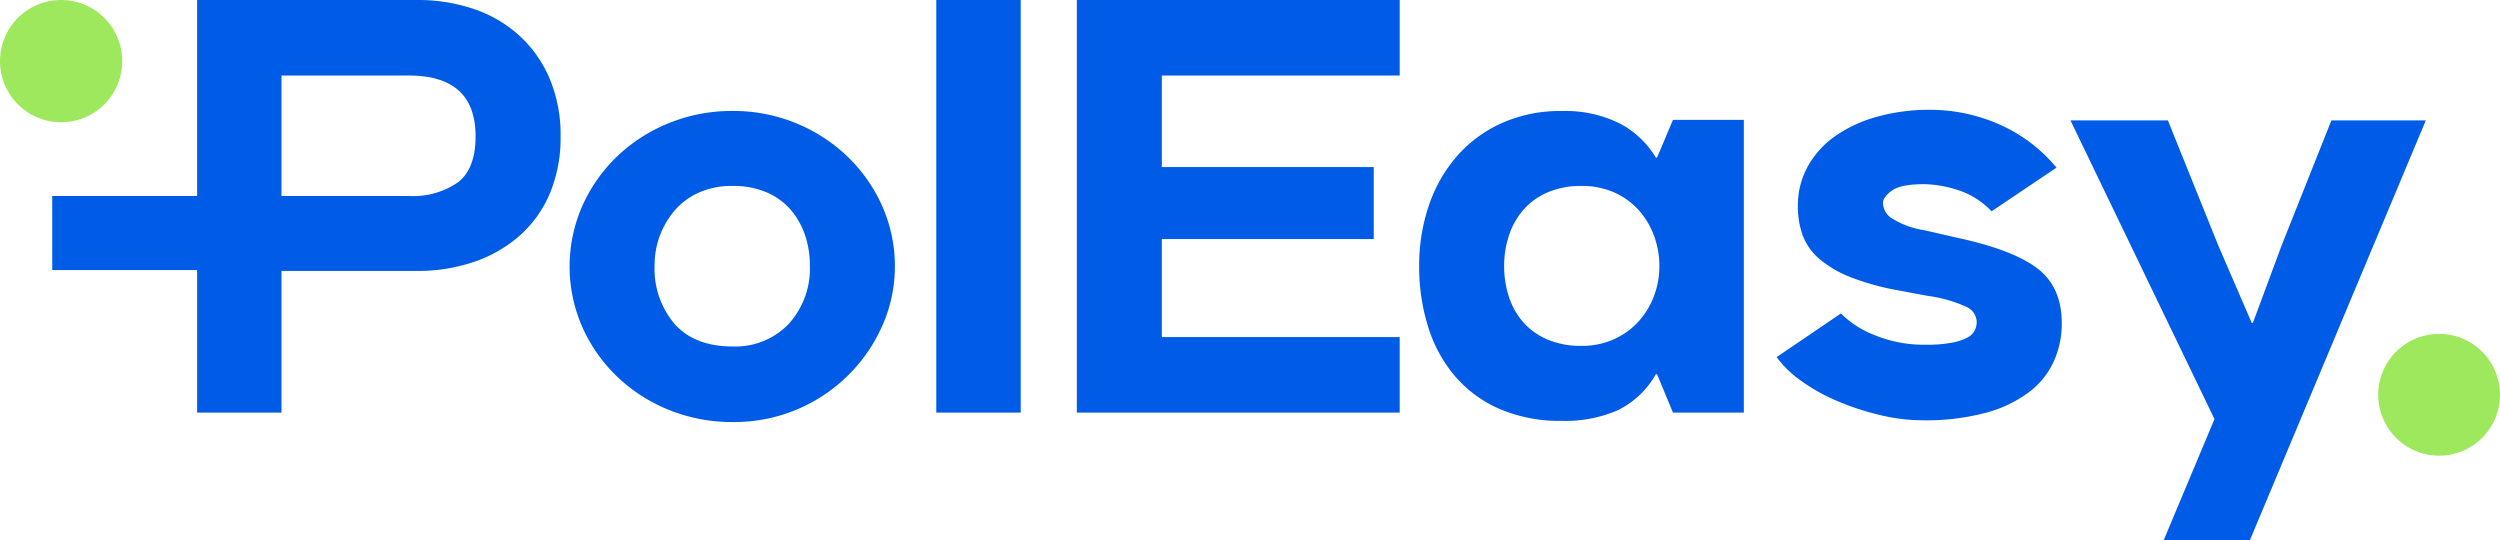 <svg xmlns="http://www.w3.org/2000/svg" xmlns:xlink="http://www.w3.org/1999/xlink" width="319" height="68.918" viewBox="0 0 319 68.918">
  <defs>
    <clipPath id="clip-path">
      <rect id="Rectangle_87007" data-name="Rectangle 87007" width="319" height="68.918" fill="none"/>
    </clipPath>
  </defs>
  <g id="Logo" transform="translate(0 43.712)">
    <g id="Group_288884" data-name="Group 288884" transform="translate(0 -43.712)" clip-path="url(#clip-path)">
      <path id="Path_2560" data-name="Path 2560" d="M80.173,27.419a18.5,18.5,0,0,1-1.507,7.307,20.635,20.635,0,0,1-19.206,12.5,21.34,21.34,0,0,1-8.1-1.543,20.727,20.727,0,0,1-6.629-4.257A20.031,20.031,0,0,1,40.291,35.1a19.2,19.2,0,0,1,0-15.44,20.017,20.017,0,0,1,4.443-6.328,20.723,20.723,0,0,1,6.629-4.255,21.342,21.342,0,0,1,8.1-1.545,21.061,21.061,0,0,1,8.059,1.545,20.822,20.822,0,0,1,6.591,4.255,20.048,20.048,0,0,1,4.443,6.328,18.766,18.766,0,0,1,1.62,7.757M59.46,17.1a10.287,10.287,0,0,0-4.255.829,8.79,8.79,0,0,0-3.088,2.259,10.686,10.686,0,0,0-2.6,7,10.865,10.865,0,0,0,2.562,7.533q2.56,2.861,7.381,2.861a9.4,9.4,0,0,0,7.155-2.861,10.5,10.5,0,0,0,2.712-7.533,11.831,11.831,0,0,0-.6-3.766,9.781,9.781,0,0,0-1.808-3.238,8.369,8.369,0,0,0-3.088-2.259A10.754,10.754,0,0,0,59.46,17.1" transform="translate(34.01 6.626)" fill="#005ce6"/>
      <rect id="Rectangle_87006" data-name="Rectangle 87006" width="10.771" height="52.649" transform="translate(119.47)" fill="#005ce6"/>
      <path id="Path_2561" data-name="Path 2561" d="M83.954,9.641V21.317h27.04v9.189H83.954v12.5h30.353v9.642h-41.2V0h41.2V9.641Z" transform="translate(64.296 0)" fill="#005ce6"/>
      <path id="Path_2562" data-name="Path 2562" d="M96.349,27.344a23.758,23.758,0,0,1,1.242-7.758A18.7,18.7,0,0,1,101.17,13.3a16.659,16.659,0,0,1,5.725-4.218,18.317,18.317,0,0,1,7.681-1.545,15.633,15.633,0,0,1,7.27,1.545,11.713,11.713,0,0,1,4.706,4.405h.15l2.034-4.821h9.04v37.36h-9.04l-2.034-4.9h-.15a11.321,11.321,0,0,1-4.858,4.593,16.737,16.737,0,0,1-7.118,1.357,19.4,19.4,0,0,1-8.022-1.545,15.785,15.785,0,0,1-5.685-4.218,17.873,17.873,0,0,1-3.391-6.289,25.666,25.666,0,0,1-1.13-7.683m10.846,0a12.348,12.348,0,0,0,.6,3.879,9.282,9.282,0,0,0,1.806,3.238,8.523,8.523,0,0,0,3.088,2.222,10.732,10.732,0,0,0,4.37.829,9.882,9.882,0,0,0,4.1-.829,9.412,9.412,0,0,0,3.126-2.222,10.164,10.164,0,0,0,2-3.238A10.628,10.628,0,0,0,127,27.344a11.144,11.144,0,0,0-.678-3.879,10.081,10.081,0,0,0-1.958-3.276,9.2,9.2,0,0,0-3.126-2.259,10.1,10.1,0,0,0-4.18-.829,10.694,10.694,0,0,0-4.255.791,8.615,8.615,0,0,0-3.09,2.184,9.407,9.407,0,0,0-1.881,3.276,12.273,12.273,0,0,0-.641,3.992" transform="translate(84.736 6.626)" fill="#005ce6"/>
      <path id="Path_2563" data-name="Path 2563" d="M153.764,27.6Q157,29.976,157,34.719a11.822,11.822,0,0,1-.979,4.746,10.172,10.172,0,0,1-3.126,3.954,16.013,16.013,0,0,1-5.5,2.673,29.515,29.515,0,0,1-8.174.979,23.414,23.414,0,0,1-5.46-.677,33.773,33.773,0,0,1-5.385-1.77,23.593,23.593,0,0,1-4.6-2.562,13.68,13.68,0,0,1-3.163-3.05l8.21-5.573a12.092,12.092,0,0,0,4.255,2.75,16.621,16.621,0,0,0,6.591,1.242,17.046,17.046,0,0,0,3.313-.263,7.117,7.117,0,0,0,1.958-.641,2.185,2.185,0,0,0,.942-.9,2.5,2.5,0,0,0,.263-1.13,2.185,2.185,0,0,0-1.28-1.883,17.5,17.5,0,0,0-5.046-1.43l-3.616-.678a32.837,32.837,0,0,1-6.063-1.658,14.255,14.255,0,0,1-3.992-2.3,7.384,7.384,0,0,1-2.184-3.013,10.7,10.7,0,0,1-.639-3.8,10.251,10.251,0,0,1,1.28-5.084,11.587,11.587,0,0,1,3.539-3.879A17.469,17.469,0,0,1,133.5,8.32a24.754,24.754,0,0,1,6.7-.866A21.836,21.836,0,0,1,148.98,9.3a19.751,19.751,0,0,1,7.345,5.535l-8.287,5.574a10.062,10.062,0,0,0-4.293-2.712,14.618,14.618,0,0,0-4.293-.754q-3.014,0-4.142.829t-1.131,1.583a2.479,2.479,0,0,0,.979,1.846,10.838,10.838,0,0,0,4.295,1.618l3.917.9q7.155,1.508,10.393,3.879" transform="translate(106.084 6.556)" fill="#005ce6"/>
      <path id="Path_2564" data-name="Path 2564" d="M185.911,8.175,163.466,61.727h-11l6.477-15.44L140.568,8.175H153l6.4,15.893,4.293,9.942h.15l3.691-9.942,6.326-15.893Z" transform="translate(123.625 7.19)" fill="#005ce6"/>
      <path id="Path_2565" data-name="Path 2565" d="M177,30.438a7.769,7.769,0,1,0-7.768,7.768A7.768,7.768,0,0,0,177,30.438" transform="translate(142 19.938)" fill="#9ee85d"/>
      <path id="Path_2566" data-name="Path 2566" d="M15.6,7.8a7.8,7.8,0,1,0-7.8,7.8,7.8,7.8,0,0,0,7.8-7.8" transform="translate(0 0)" fill="#9ee85d"/>
      <path id="Path_2567" data-name="Path 2567" d="M67.057,10.13A15.882,15.882,0,0,0,63.29,4.669,16.416,16.416,0,0,0,57.49,1.2,22.142,22.142,0,0,0,50.035,0h-28V25.006H3.546v9.452H22.031V52.648H32.8V34.571H50.035a22.1,22.1,0,0,0,7.456-1.2,17.094,17.094,0,0,0,5.838-3.426,14.939,14.939,0,0,0,3.766-5.387A18.463,18.463,0,0,0,68.412,17.4a18.478,18.478,0,0,0-1.355-7.268M55.308,23.273a10.055,10.055,0,0,1-6.253,1.733H32.8V9.64H49.055q8.511,0,8.51,7.758,0,4.144-2.257,5.875" transform="translate(3.119 0)" fill="#005ce6"/>
    </g>
  </g>
</svg>
